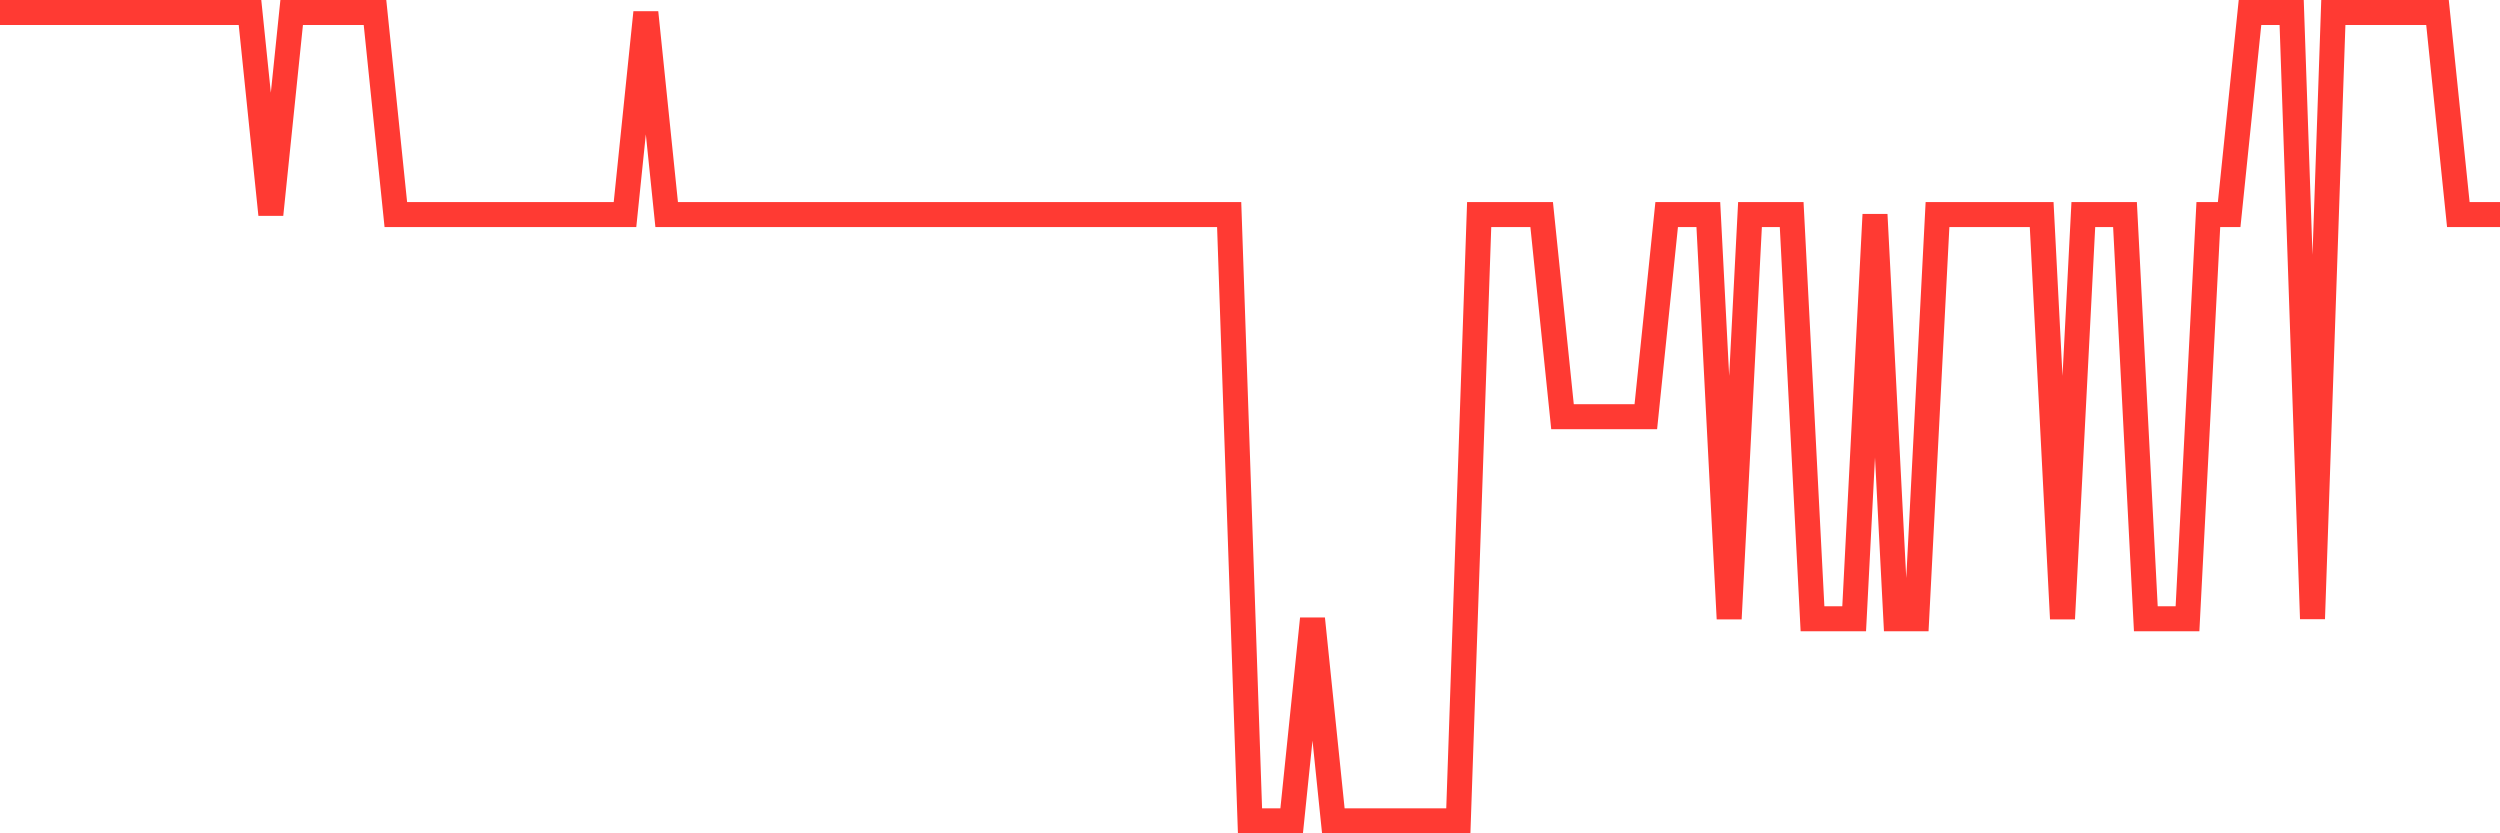 <svg
  xmlns="http://www.w3.org/2000/svg"
  xmlns:xlink="http://www.w3.org/1999/xlink"
  width="120"
  height="40"
  viewBox="0 0 120 40"
  preserveAspectRatio="none"
>
  <polyline
    points="0,0.6 1,0.6 2,0.6 3,0.6 4,0.6 5,0.6 6,0.6 7,0.6 8,0.6 9,0.6 10,0.6 11,0.6 12,0.6 13,10.3 14,0.6 15,0.6 16,0.6 17,0.6 18,0.6 19,10.3 20,10.3 21,10.3 22,10.3 23,10.3 24,10.3 25,10.3 26,10.3 27,10.3 28,10.3 29,10.3 30,10.3 31,0.6 32,10.3 33,10.3 34,10.3 35,10.3 36,10.3 37,10.3 38,10.3 39,10.3 40,10.3 41,10.3 42,10.3 43,10.3 44,10.3 45,10.3 46,10.3 47,10.3 48,10.3 49,10.3 50,10.3 51,10.3 52,10.3 53,10.3 54,10.3 55,10.3 56,10.3 57,10.3 58,10.3 59,10.3 60,39.4 61,39.4 62,39.4 63,29.7 64,39.4 65,39.4 66,39.4 67,39.4 68,39.4 69,39.4 70,39.4 71,10.3 72,10.3 73,10.3 74,10.3 75,20 76,20 77,20 78,20 79,20 80,10.3 81,10.3 82,10.3 83,29.7 84,10.3 85,10.3 86,10.3 87,29.7 88,29.7 89,29.7 90,10.3 91,29.7 92,29.7 93,10.3 94,10.3 95,10.3 96,10.3 97,10.3 98,10.3 99,29.7 100,10.3 101,10.3 102,10.3 103,29.7 104,29.7 105,29.7 106,10.3 107,10.3 108,0.6 109,0.6 110,0.6 111,29.7 112,0.6 113,0.6 114,0.6 115,0.6 116,0.6 117,0.6 118,10.3 119,10.3 120,10.3"
    fill="none"
    stroke="#ff3a33"
    stroke-width="1.2"
  >
  </polyline>
</svg>